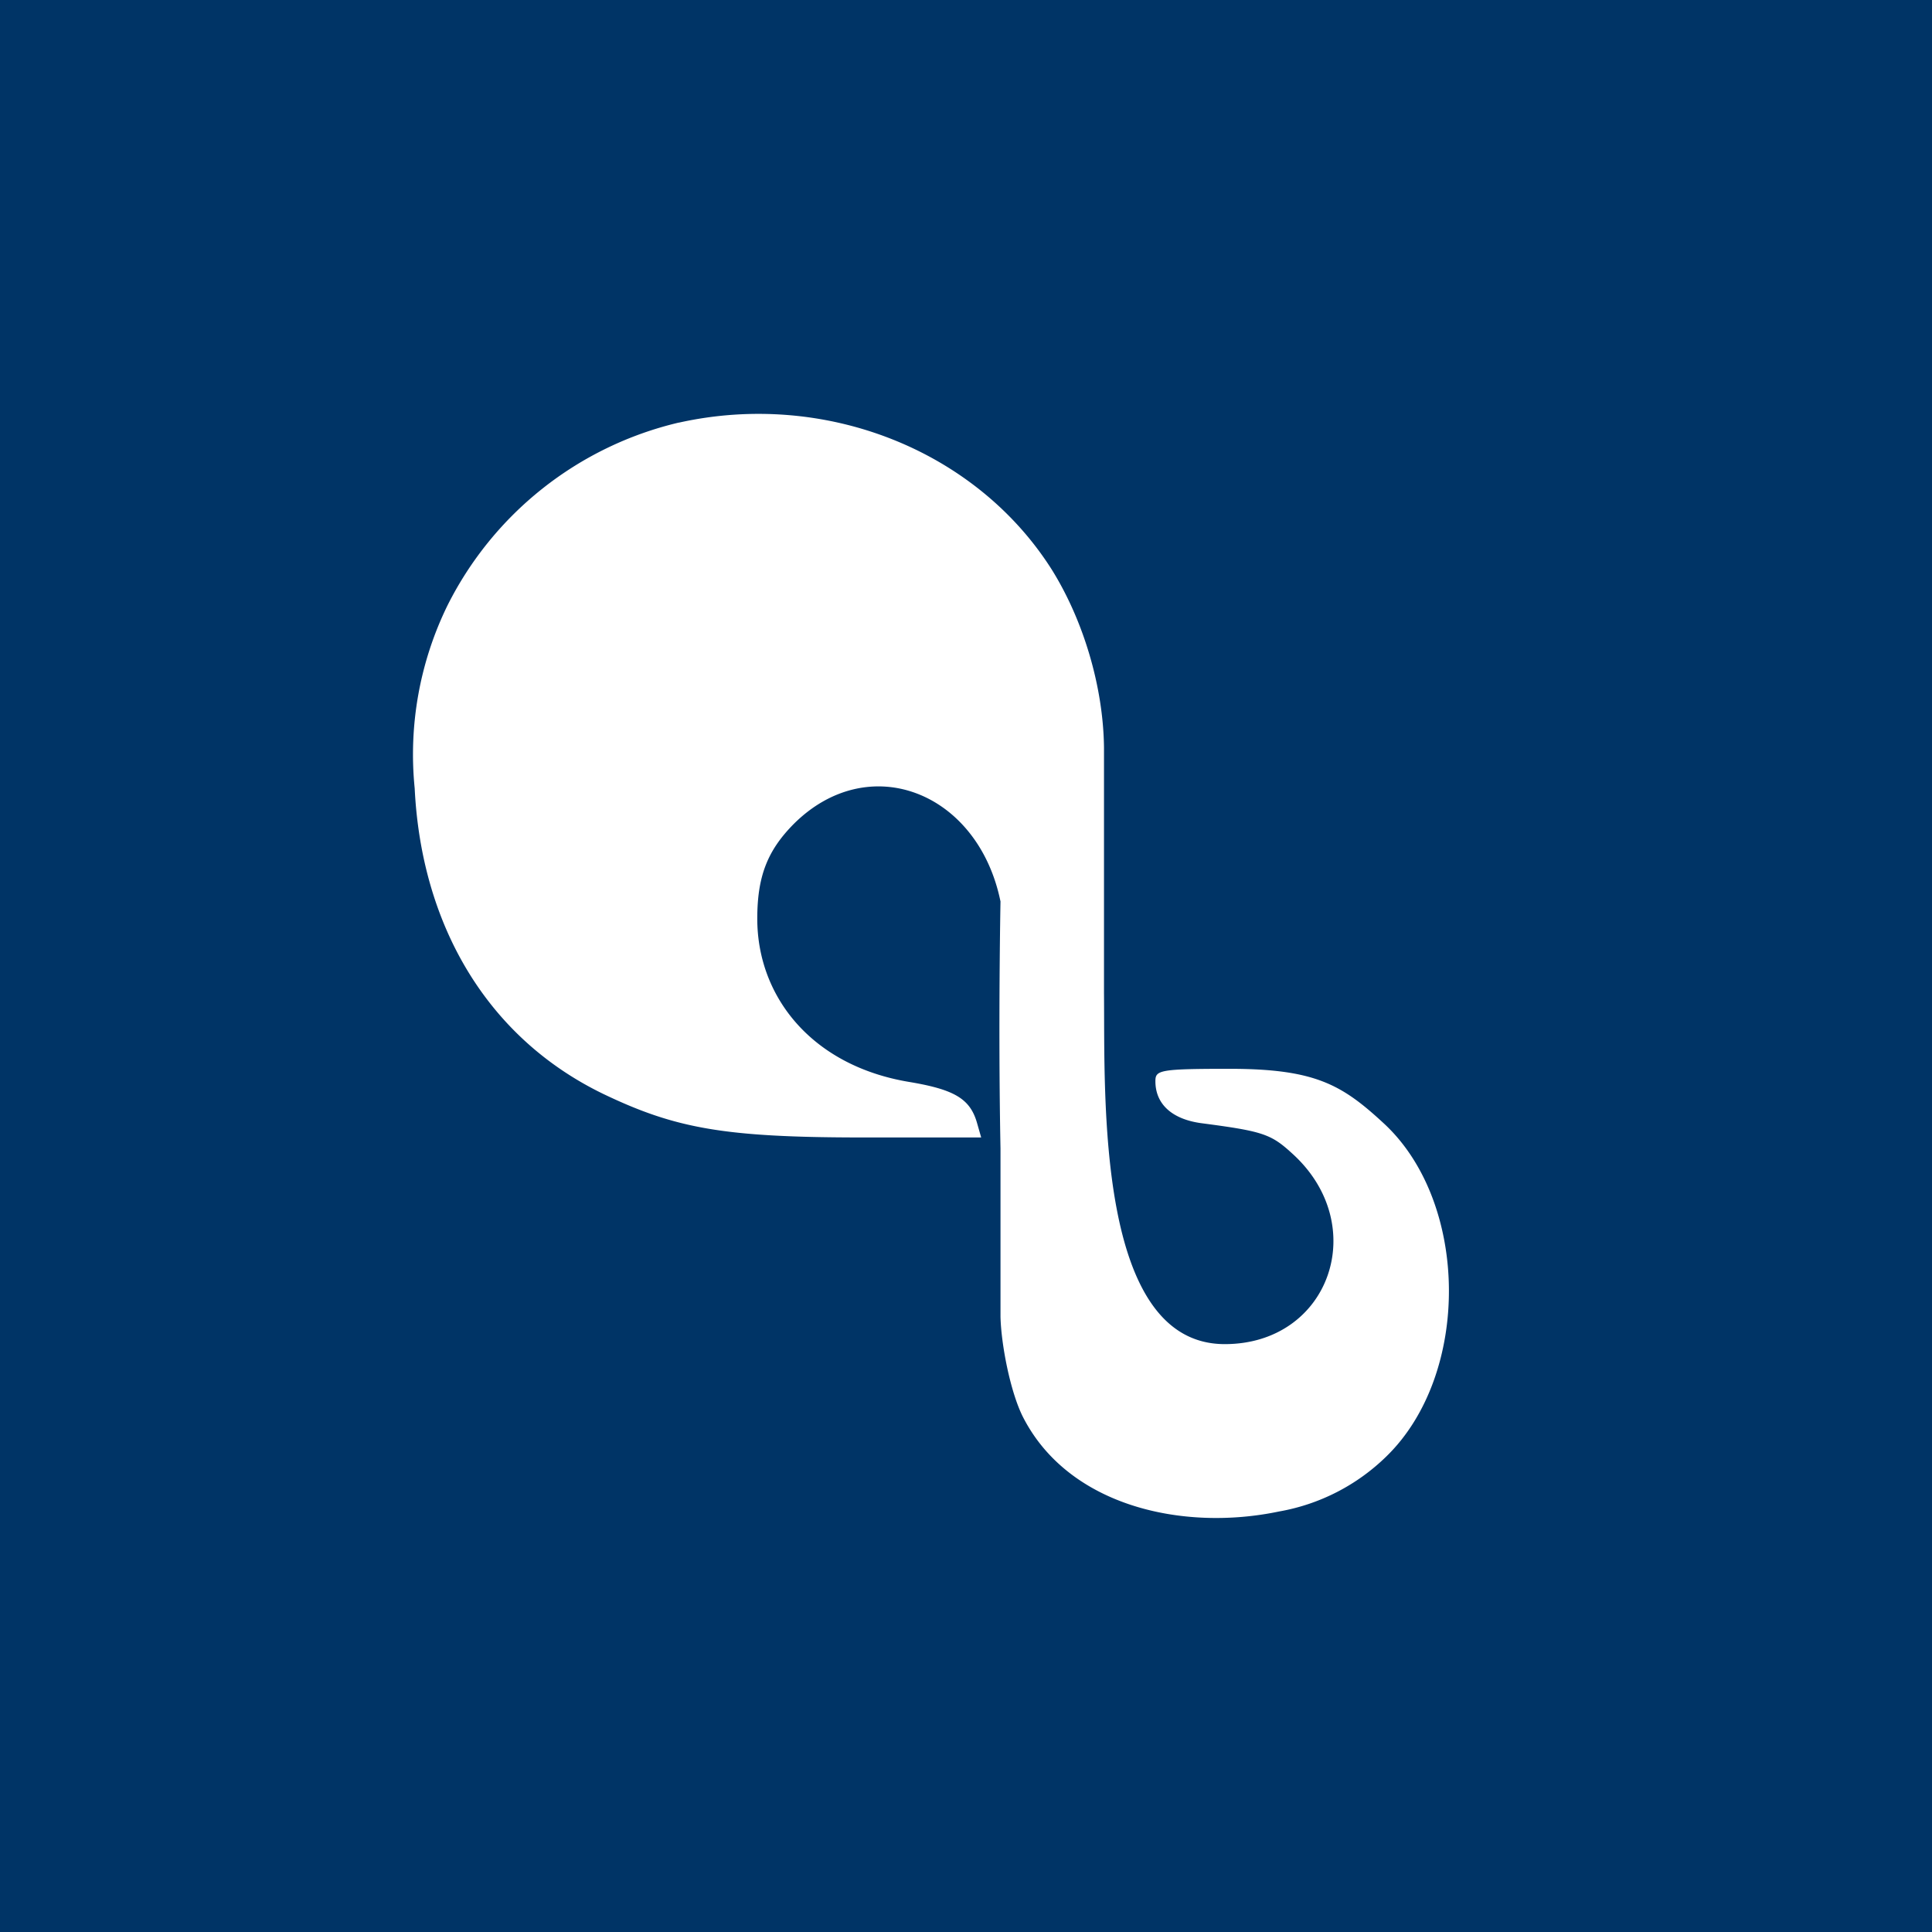 <!-- by Anonymous --><svg width="56" height="56" viewBox="0 0 56 56" xmlns="http://www.w3.org/2000/svg"><path fill="#003466" d="M0 0h56v56H0z"/><path d="M19.67 12.25a10.09 10.09 0 0 0-6.7 5.3 9.83 9.83 0 0 0-.95 5.3c.19 3.89 2.04 7.2 5.47 8.86 2.09 1 3.5 1.26 7.52 1.26h3.43l-.12-.42c-.2-.7-.65-.97-1.97-1.19-2.82-.47-4.4-2.47-4.4-4.73 0-1.22.29-1.97 1.05-2.74 2.18-2.18 5.35-.94 6 2.24 0 0-.07 3.58 0 7.16v4.88c.02.8.28 2.15.64 2.88 1.31 2.6 4.63 3.35 7.44 2.76a5.9 5.9 0 0 0 3.11-1.6c2.44-2.38 2.4-7.33-.06-9.63-1.23-1.14-2-1.6-4.5-1.6-2.03 0-2.14.04-2.14.36 0 .67.49 1.11 1.36 1.22 1.75.23 1.99.31 2.6.87 2.3 2.07 1.1 5.53-1.95 5.53-3.74 0-3.47-7.2-3.5-10.17v-7.12c-.02-1.77-.6-3.7-1.52-5.17-2.2-3.46-6.57-5.19-10.8-4.25Z" fill="#fff"/></svg>
